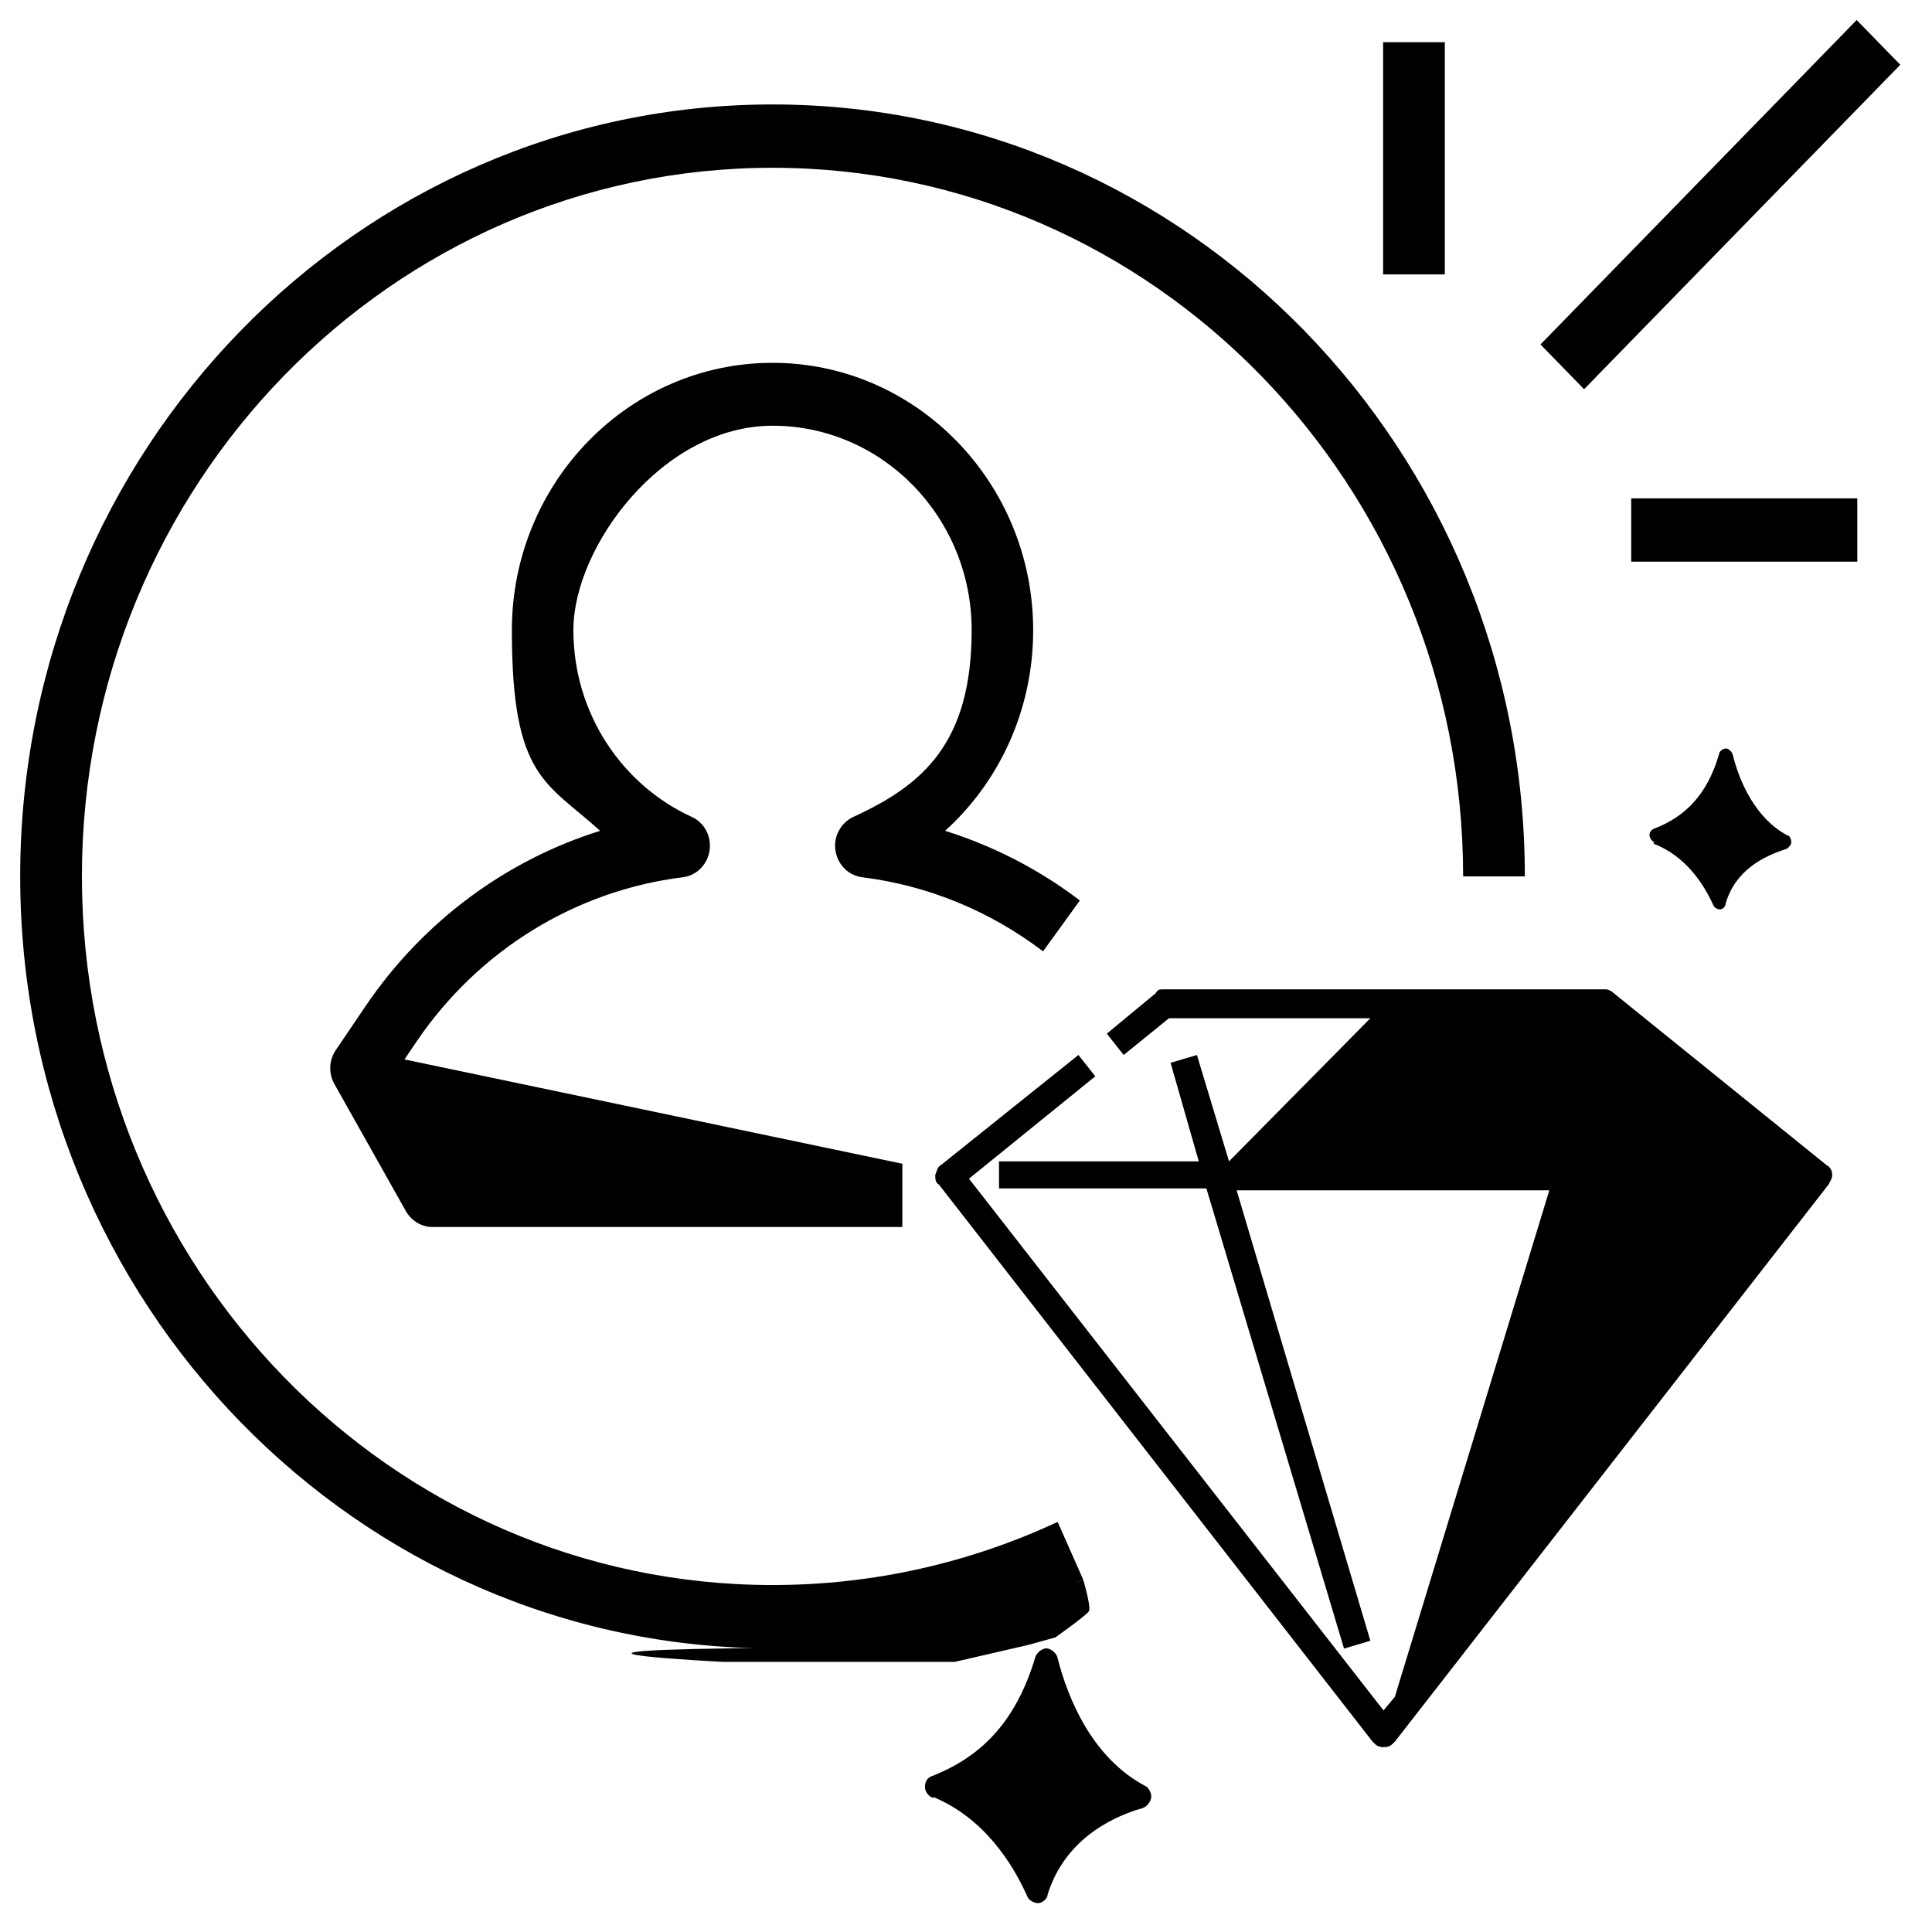 <svg xmlns="http://www.w3.org/2000/svg" xmlns:xlink="http://www.w3.org/1999/xlink" width="1080" height="1080" viewBox="0 0 1080 1080" xml:space="preserve"><desc>Created with Fabric.js 5.2.4</desc><defs></defs><g transform="matrix(1 0 0 1 540 540)" id="bf980aaa-90da-418b-942c-0c1826f5b1f2"><rect style="stroke: none; stroke-width: 1; stroke-dasharray: none; stroke-linecap: butt; stroke-dashoffset: 0; stroke-linejoin: miter; stroke-miterlimit: 4; fill: rgb(255,255,255); fill-rule: nonzero; opacity: 1; visibility: hidden;" x="-540" y="-540" rx="0" ry="0" width="1080" height="1080"></rect></g><g transform="matrix(1 0 0 1 540 540)" id="48a3ed20-3971-474e-9305-3305e3e7f370"></g><g transform="matrix(1.15 0 0 1.18 536.78 537.53)"><g style="">		<g transform="matrix(1 0 0 1 0 -60.35)"><path style="stroke: none; stroke-width: 1; stroke-dasharray: none; stroke-linecap: butt; stroke-dashoffset: 0; stroke-linejoin: miter; stroke-miterlimit: 4; fill: rgb(0,0,0); fill-rule: evenodd; opacity: 1;" transform=" translate(-465.75, -407.3)" d="M 513.1 733.1 C 470.8 752.3 423.9 763 374.5 763 C 189.2 763 38.8 612.6 38.8 427.3 C 38.8 242 189.2 91.6 374.5 91.6 C 559.8 91.6 710.2 242 710.2 427.3 L 740.2 427.3 C 740.2 225.5 576.3 61.6 374.5 61.6 C 172.7 61.6 8.8 225.5 8.8 427.3 C 8.8 629.1 172.6 793 374.5 793 C 576.4 793 479.5 781.3 525.5 760.4 L 513.1 733.1 L 513.1 733.1 Z M 437.5 563.4 L 195.6 514 L 201.5 505.5 C 231.8 462 279 434 330.9 427.7 C 337.6 426.9 342.9 421.7 343.9 415 C 344.9 408.3 341.4 401.8 335.2 399.1 C 301.4 384 277.7 350.1 277.7 310.6 C 277.7 271.1 321.1 213.8 374.5 213.8 C 427.9 213.8 471.3 257.2 471.3 310.6 C 471.3 364 447.7 384 413.8 399.1 C 407.7 401.9 404 408.4 405.1 415 C 406.1 421.7 411.4 426.9 418.1 427.7 C 450.2 431.6 480.4 443.8 506 462.8 L 523.9 438.7 C 504.1 424 481.9 412.9 458.4 405.7 C 484.7 382.5 501.2 348.5 501.2 310.7 C 501.2 240.8 444.4 184 374.5 184 C 304.6 184 247.8 240.8 247.8 310.7 C 247.8 380.6 264.4 382.5 290.7 405.7 C 245.1 419.6 204.9 448.4 177 488.3 L 162.2 509.6 C 158.9 514.3 158.6 520.6 161.5 525.6 L 196.3 585.9 C 199 590.5 203.9 593.4 209.3 593.4 L 437.6 593.4 L 437.6 563.4 L 437.6 563.4 Z M 901.8 248.2 L 791.9 248.2 L 791.9 278.2 L 901.8 278.2 L 901.8 248.2 Z M 901.5 21.6 L 747.8 175.3 L 769 196.5 L 922.7 42.8 L 901.5 21.6 L 901.5 21.6 Z M 671.3 32.1 L 671.3 142.1 L 701.3 142.1 L 701.3 32.1 L 671.3 32.1 Z" stroke-linecap="round"></path></g>		<g transform="matrix(1 0 0 1 205.85 192.65)"><path style="stroke: none; stroke-width: 1; stroke-dasharray: none; stroke-linecap: butt; stroke-dashoffset: 0; stroke-linejoin: miter; stroke-miterlimit: 4; fill: rgb(0,0,0); fill-rule: evenodd; opacity: 1;" transform=" translate(-671.6, -660.3)" d="M 665.1 494.5 L 596.4 562.3 L 580.8 511.9 L 568 515.6 L 581.7 562.3 L 484.6 562.3 L 484.6 575.1 L 585.4 575.1 L 652.3 793.1 L 665.1 789.4 L 600.1 576 L 752.1 576 L 677 816 L 671.5 822.4 L 470 570.5 L 531.4 522 L 523.2 511.9 L 456.3 564.1 C 454.5 565 454.5 566.8 453.6 568.7 C 453.6 570.5 453.6 572.4 455.4 573.3 L 666.1 837.1 C 667.9 838.9 668.8 839.8 671.6 839.8 C 674.4 839.8 675.3 838.9 677.1 837.1 L 887.8 573.3 C 888.7 571.5 889.6 570.6 889.6 568.7 C 889.6 566.8 888.7 565 886.9 564.1 L 783.4 482.6 C 782.5 481.7 780.7 480.8 779.7 480.8 L 564.5 480.8 C 562.7 480.8 561.8 480.8 560.8 482.6 L 537 501.8 L 545.2 511.9 L 567.2 494.5 L 666.1 494.5 L 665.1 494.5 Z" stroke-linecap="round"></path></g>		<g transform="matrix(1 0 0 1 37.85 385.7)"><path style="stroke: none; stroke-width: 1; stroke-dasharray: none; stroke-linecap: butt; stroke-dashoffset: 0; stroke-linejoin: miter; stroke-miterlimit: 4; fill: rgb(0,0,0); fill-rule: evenodd; opacity: 1;" transform=" translate(-503.6, -853.35)" d="M 452.6 863.9 C 450.6 863.2 448.6 861.2 448.6 858.6 C 448.6 856 449.9 854 452.6 853.3 C 474.5 844.7 492.4 829.4 502.3 797 C 503 795 505.6 793 507.6 793 C 509.6 793 512.2 795 512.9 797 C 518.2 817.5 530.1 844.7 555.3 858 C 557.3 858.7 558.6 861.3 558.6 863.3 C 558.6 865.3 556.6 867.9 554.6 868.6 C 538 873.2 516.2 884.5 508.2 909.7 C 508.2 911.7 505.5 913.7 503.6 913.7 C 501.7 913.7 499 912.4 498.3 910.4 C 491 894.5 477.1 873.3 452.6 863.4 L 452.6 863.4 L 452.6 864.1 L 452.6 863.9 Z" stroke-linecap="round"></path></g>		<g transform="matrix(1 0 0 1 369.5 -62.85)"><path style="stroke: none; stroke-width: 1; stroke-dasharray: none; stroke-linecap: butt; stroke-dashoffset: 0; stroke-linejoin: miter; stroke-miterlimit: 4; fill: rgb(0,0,0); fill-rule: evenodd; opacity: 1;" transform=" translate(-835.25, -404.8)" d="M 803.5 411.1 C 802.2 411.1 800.8 409.1 800.8 407.8 C 800.8 406.5 801.5 405.1 803.5 404.5 C 817.4 399.2 828.7 389.3 834.6 369.4 C 834.6 368.1 836.6 366.7 837.9 366.7 C 839.2 366.7 840.6 368 841.2 369.4 C 844.5 382.7 852.5 399.9 867.7 407.8 C 869 407.8 869.7 409.8 869.7 411.1 C 869.7 412.4 868.4 413.8 867 414.4 C 856.4 417.7 842.5 424.3 837.8 440.2 C 837.8 441.5 836.5 442.9 835.1 442.9 C 833.7 442.9 832.4 442.2 831.8 440.9 C 827.2 431 818.5 417.7 802.6 411.7 L 802.6 411.7 L 803.3 411 L 803.5 411 Z" stroke-linecap="round"></path></g>		<g transform="matrix(1 0 0 1 -48.49 312.25)"><path style="stroke: none; stroke-width: 1; stroke-dasharray: none; stroke-linecap: butt; stroke-dashoffset: 0; stroke-linejoin: miter; stroke-miterlimit: 4; fill: rgb(0,0,0); fill-rule: nonzero; opacity: 1;" transform=" translate(-417.26, -779.9)" d="M 525.5 760.4 C 525.5 760.4 460.2 791.6 354.1 793 C 248 794.4 350.5 799.4 350.5 799.4 L 463.1 799.4 L 498.7 791.4 L 512 787.8 C 512 787.8 527.1 777.4 528.3 775.4 C 529.5 773.4 525.5 760.4 525.5 760.4 Z" stroke-linecap="round"></path></g></g></g></svg>